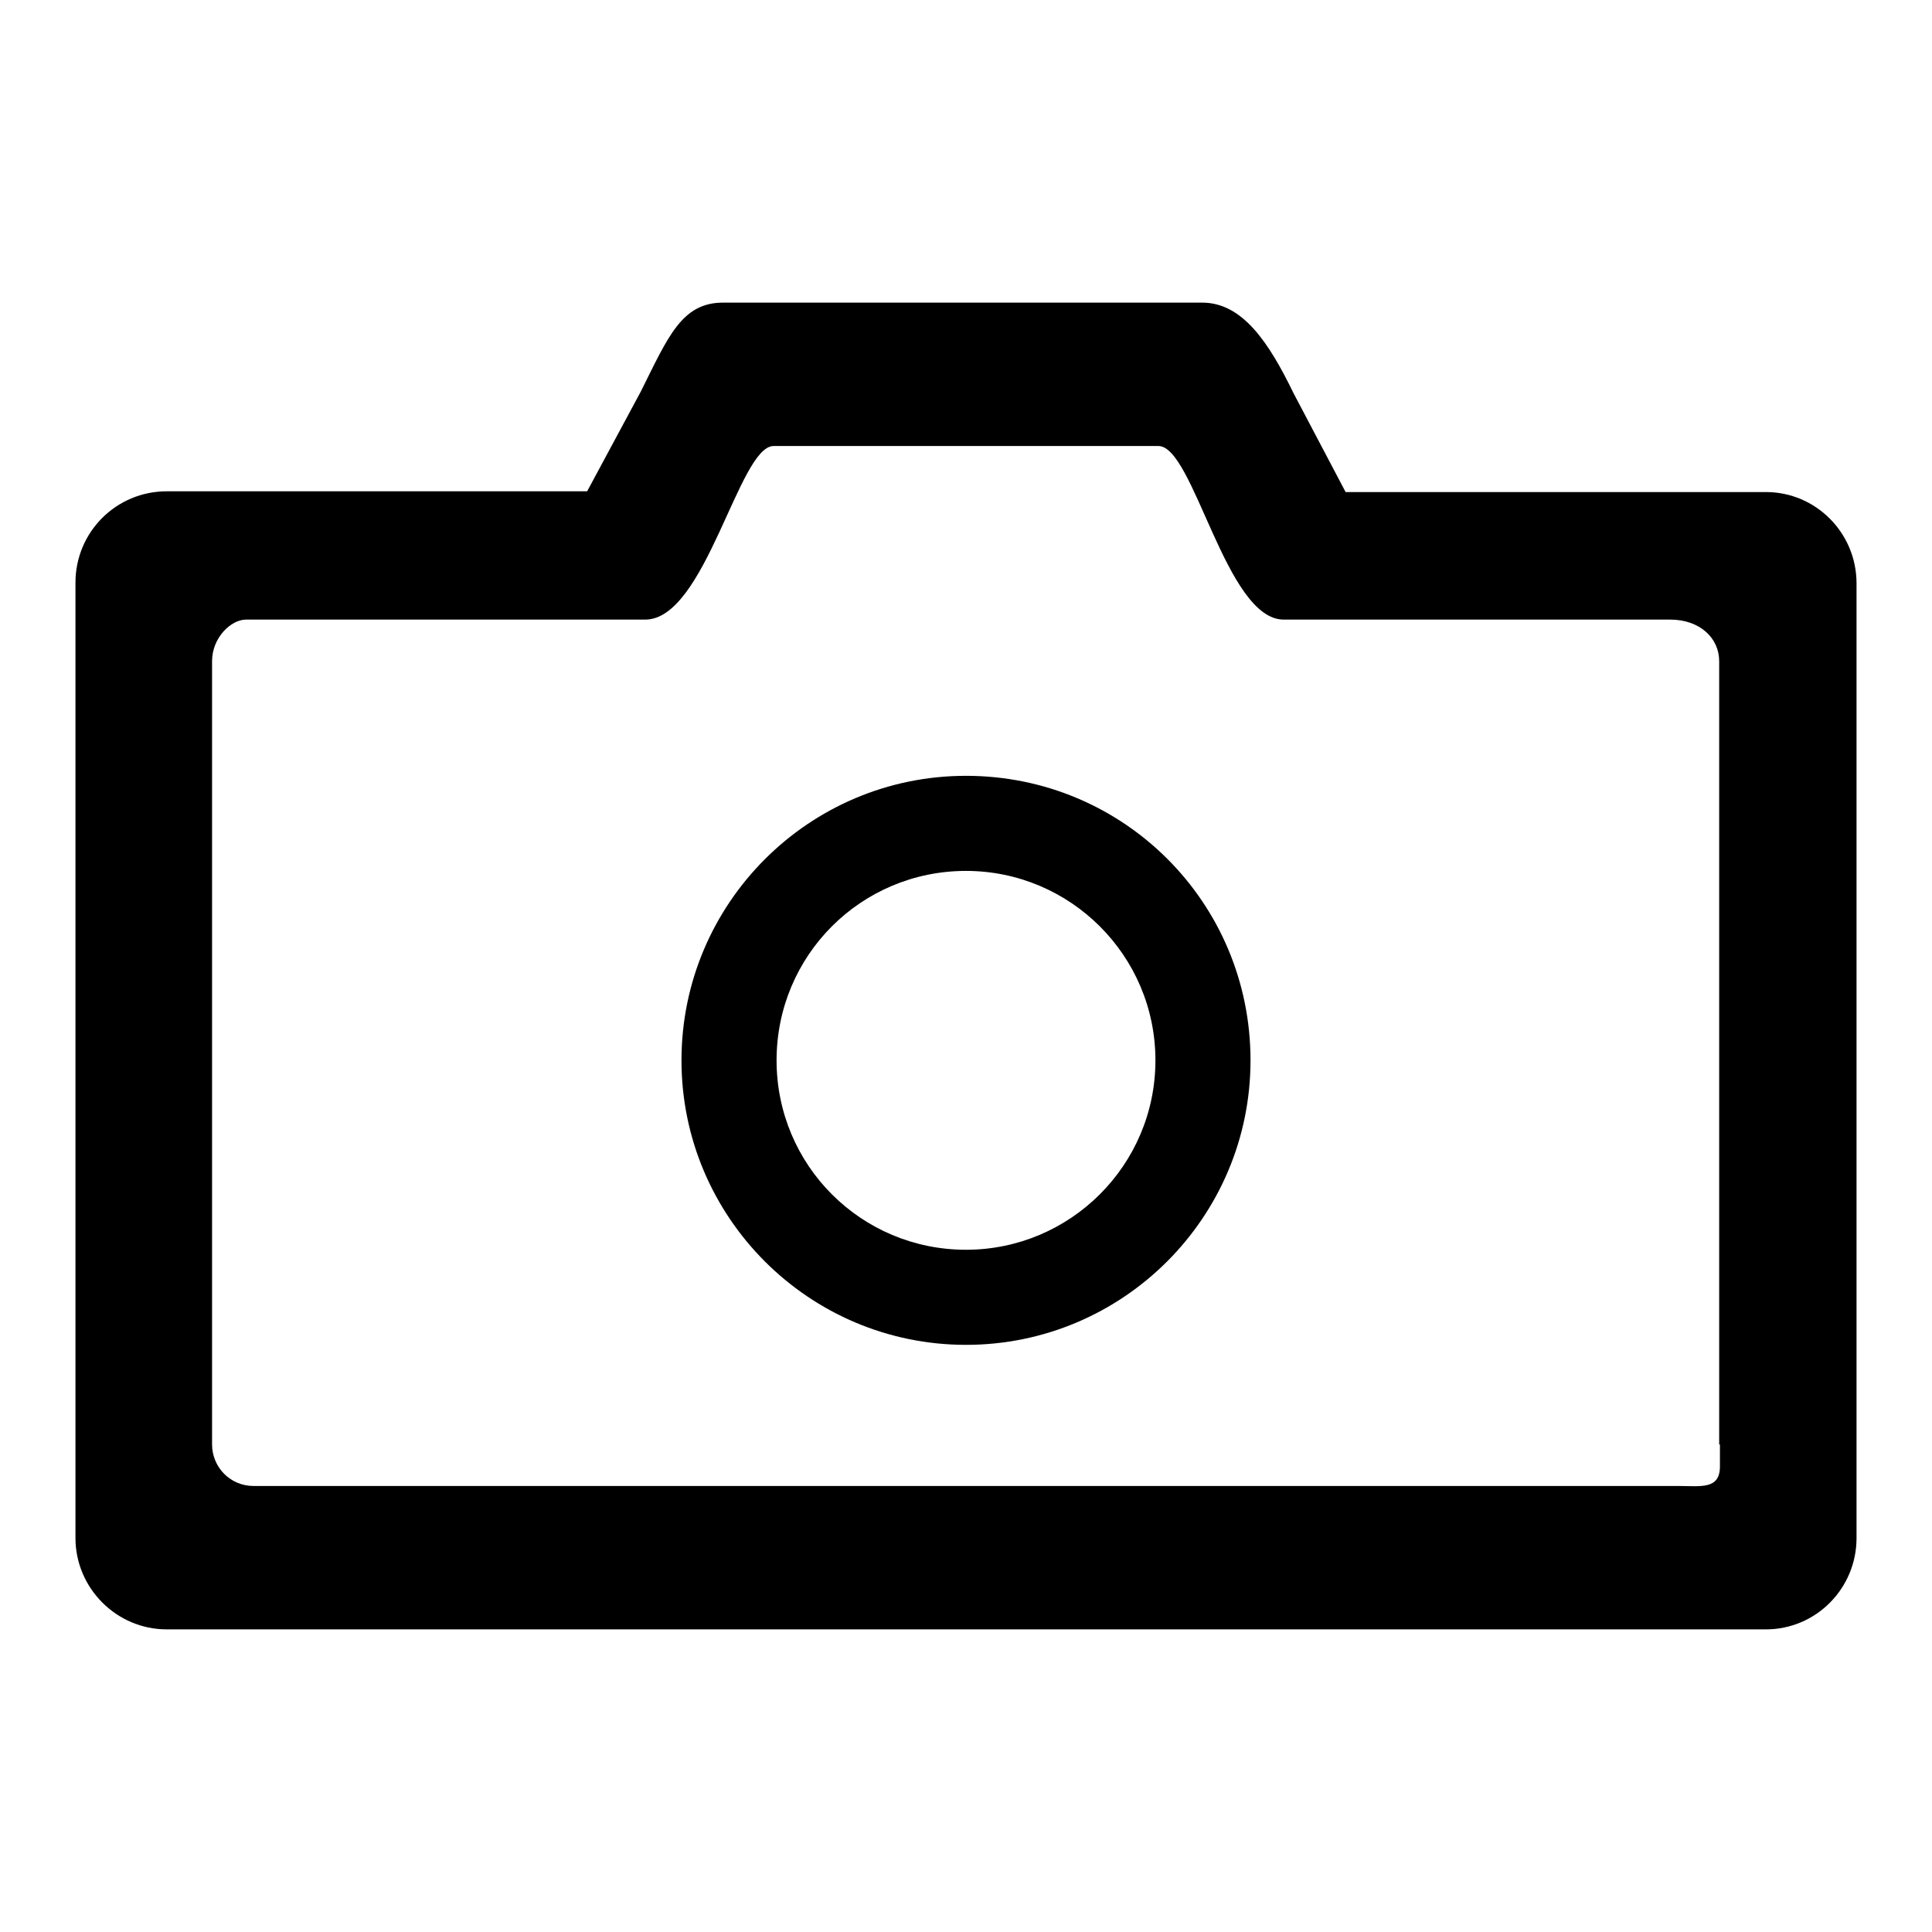<?xml version="1.0" encoding="utf-8"?>
<!-- Svg Vector Icons : http://www.onlinewebfonts.com/icon -->
<!DOCTYPE svg PUBLIC "-//W3C//DTD SVG 1.1//EN" "http://www.w3.org/Graphics/SVG/1.1/DTD/svg11.dtd">
<svg version="1.1" xmlns="http://www.w3.org/2000/svg" xmlns:xlink="http://www.w3.org/1999/xlink" x="0px" y="0px" viewBox="0 0 256 256" enable-background="new 0 0 256 256" xml:space="preserve">
<g><g><path fill="#000000" d="M128,102.8c-20.8,0-37.7,16.9-37.7,37.7c0,20.8,16.9,37.7,37.7,37.7s37.7-16.9,37.7-37.7C165.7,119.6,148.9,102.8,128,102.8L128,102.8z M128,165.6c-13.9,0-25.1-11.2-25.1-25.1c0-13.9,11.2-25.1,25.1-25.1c13.8,0,25.1,11.2,25.1,25.1C153.1,154.4,141.8,165.6,128,165.6L128,165.6z M234,65.2h-55.7l-6.9-13.1c-3.3-6.8-6.8-12-12.1-12H95.8c-5.5,0-7.3,4.6-10.9,11.8l-7.1,13.2H22.1c-6.7,0-12.1,5.4-12.1,12.1v126.6c0,6.6,5.4,12.1,12.1,12.1H234c6.6,0,12-5.4,12-12.1V77.3C246,70.6,240.6,65.2,234,65.2L234,65.2z M227.9,191.4v2.9c0,3.1-2.5,2.6-5.5,2.6H33.6c-3.1,0-5.5-2.5-5.5-5.5V87.6c0-3.1,2.5-5.5,4.5-5.5h52.9c8,0,12.4-23,17-23h51c4.7,0,8.9,23,16.6,23h51.2c4,0,6.5,2.5,6.5,5.5V191.4L227.9,191.4z"/></g></g>
</svg>